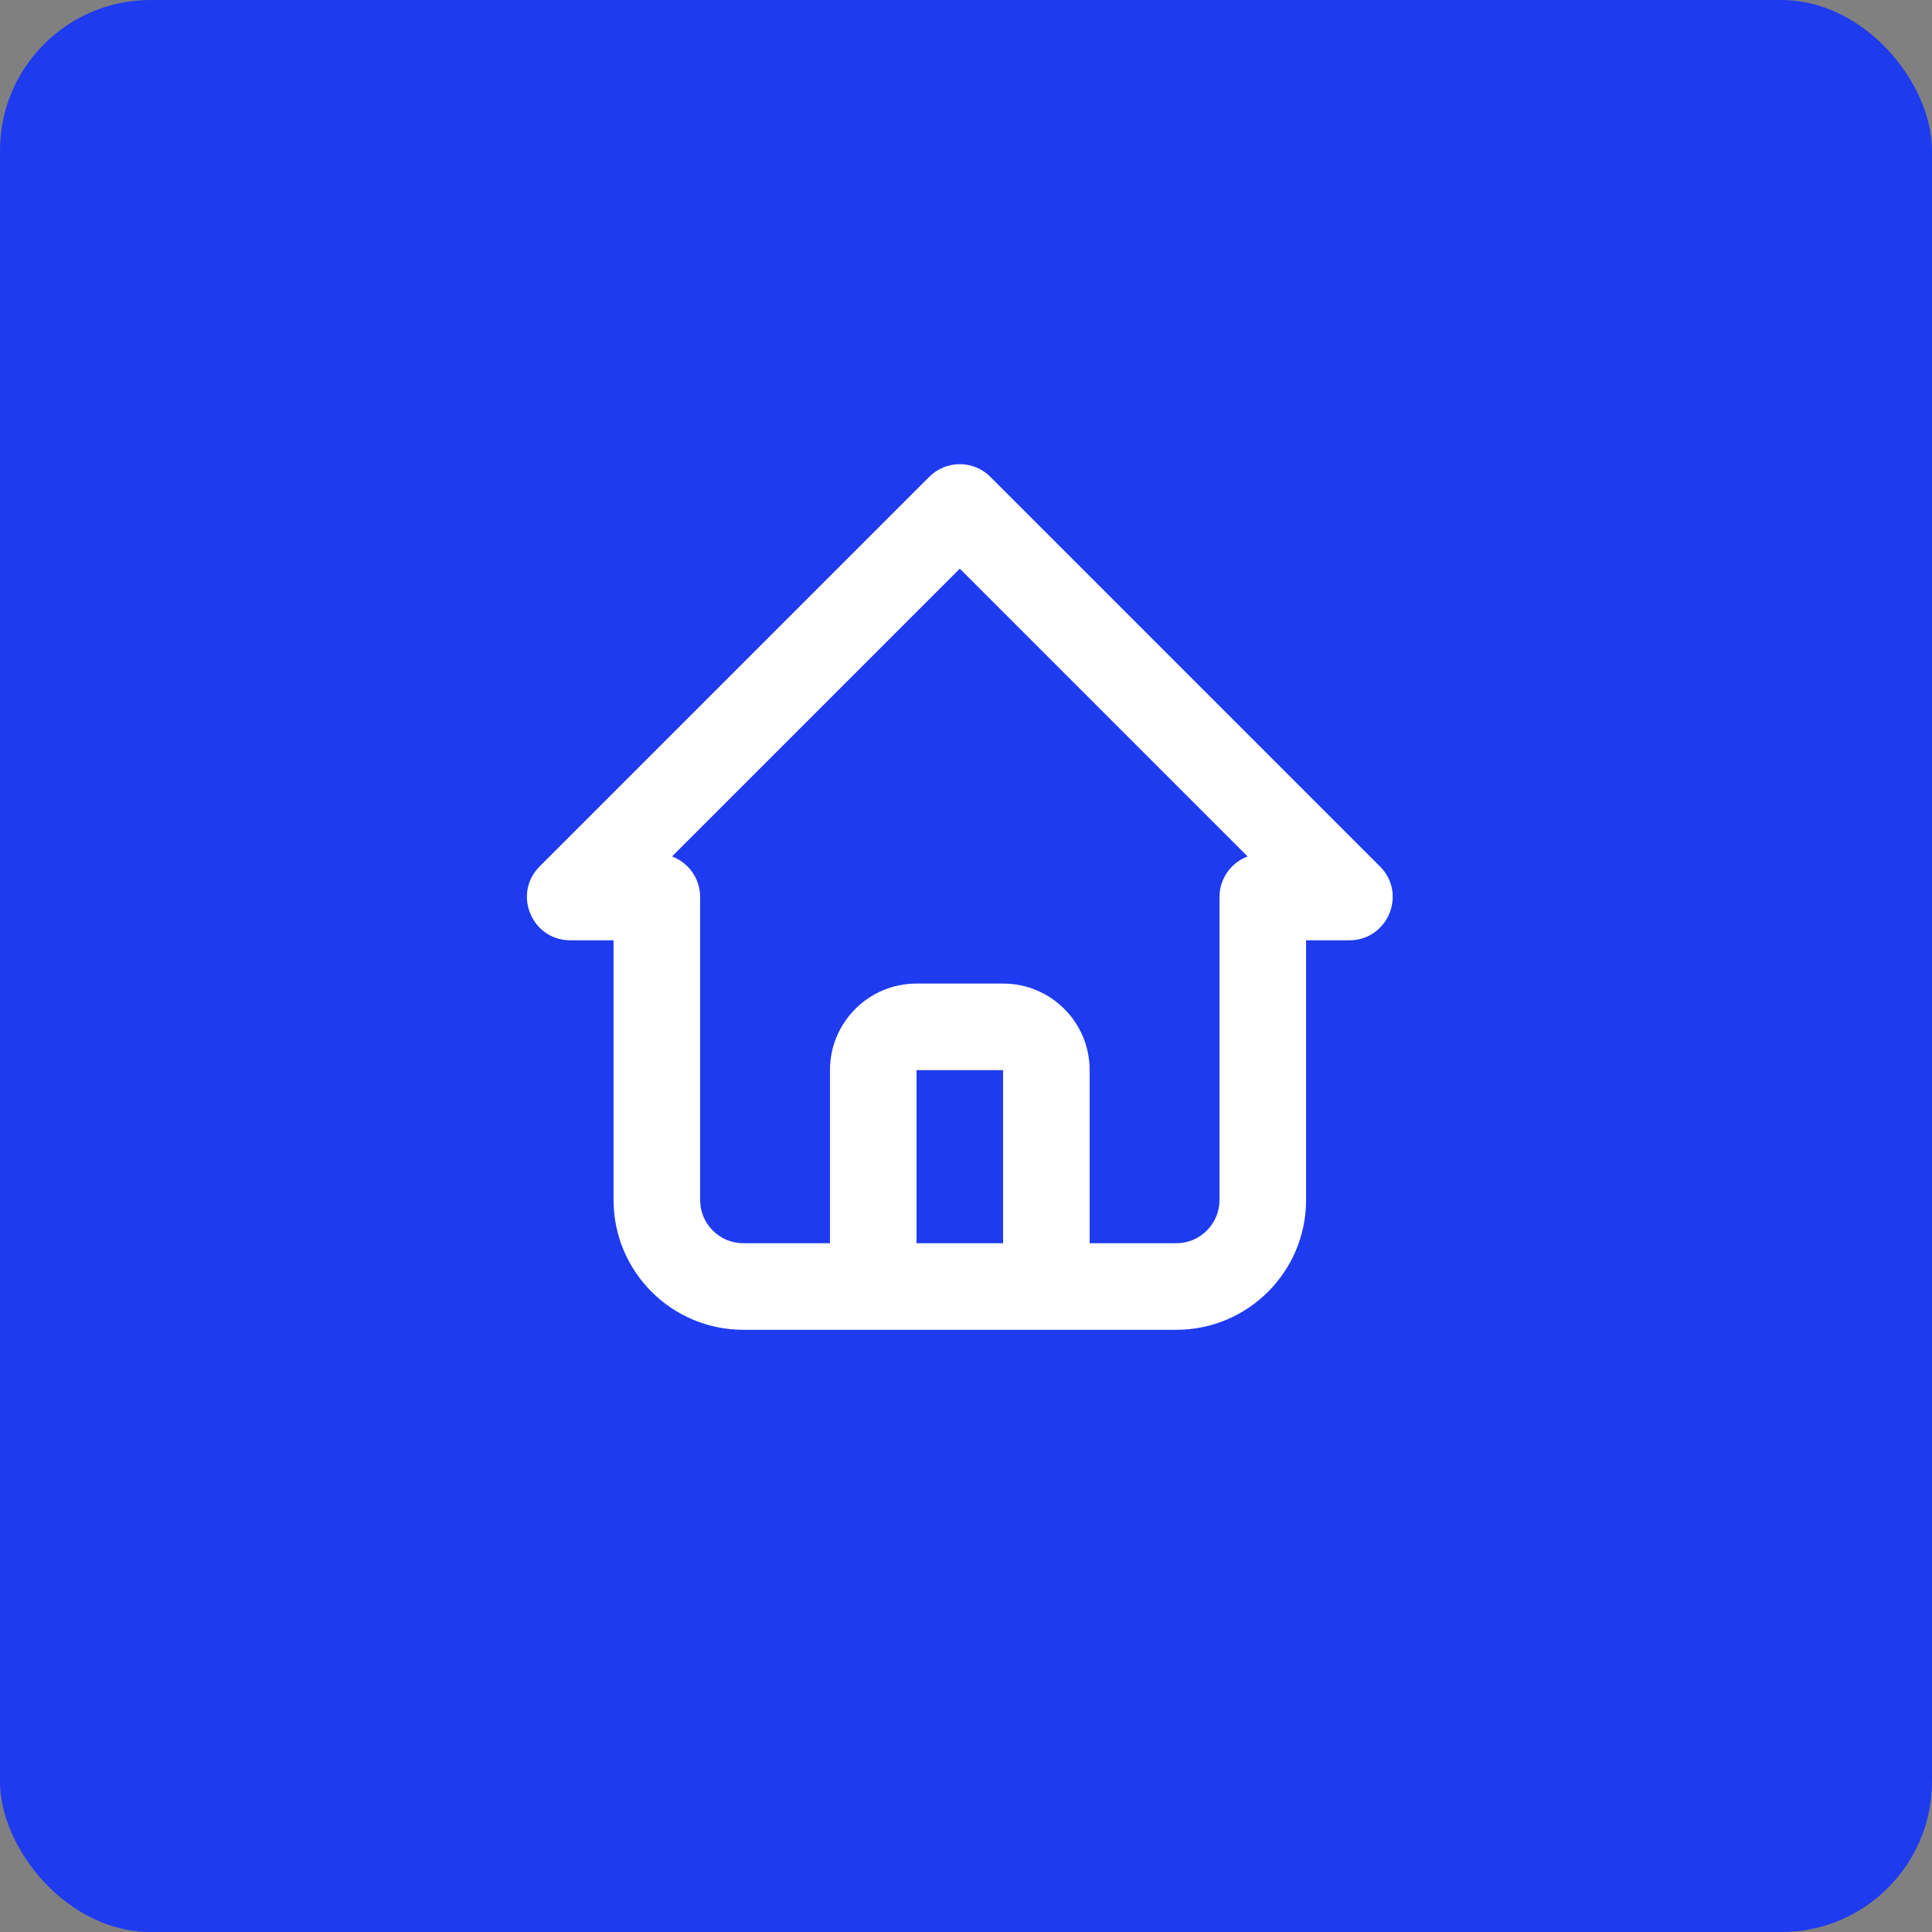 <svg width="154" height="154" viewBox="0 0 154 154" fill="none" xmlns="http://www.w3.org/2000/svg">
<rect x="0" y="0" width="154" height="154" fill="#808080" stroke="none"/>
<rect width="154" height="154" rx="12" fill="#1E3BEF"/>
<path fill-rule="evenodd" clip-rule="evenodd" d="M59.257 106C53.541 106 48.907 101.366 48.907 95.65V74.95H45.457C42.383 74.95 40.844 71.234 43.017 69.061L74.067 38.011C75.415 36.663 77.599 36.663 78.946 38.011L109.996 69.061C112.17 71.234 110.631 74.95 107.557 74.95H104.107V95.65C104.107 101.366 99.473 106 93.757 106H59.257ZM76.507 45.329L53.568 68.268C54.876 68.759 55.807 70.021 55.807 71.5V95.65C55.807 97.555 57.352 99.1 59.257 99.1L66.157 99.097L66.157 85.3C66.157 81.489 69.246 78.4 73.057 78.4H79.957C83.768 78.4 86.857 81.489 86.857 85.3L86.857 99.097L93.757 99.1C95.662 99.1 97.207 97.555 97.207 95.65V71.5C97.207 70.021 98.138 68.759 99.446 68.268L76.507 45.329ZM79.957 85.3H73.057L73.057 99.096H79.957L79.957 85.3Z" fill="white"/>
</svg>
